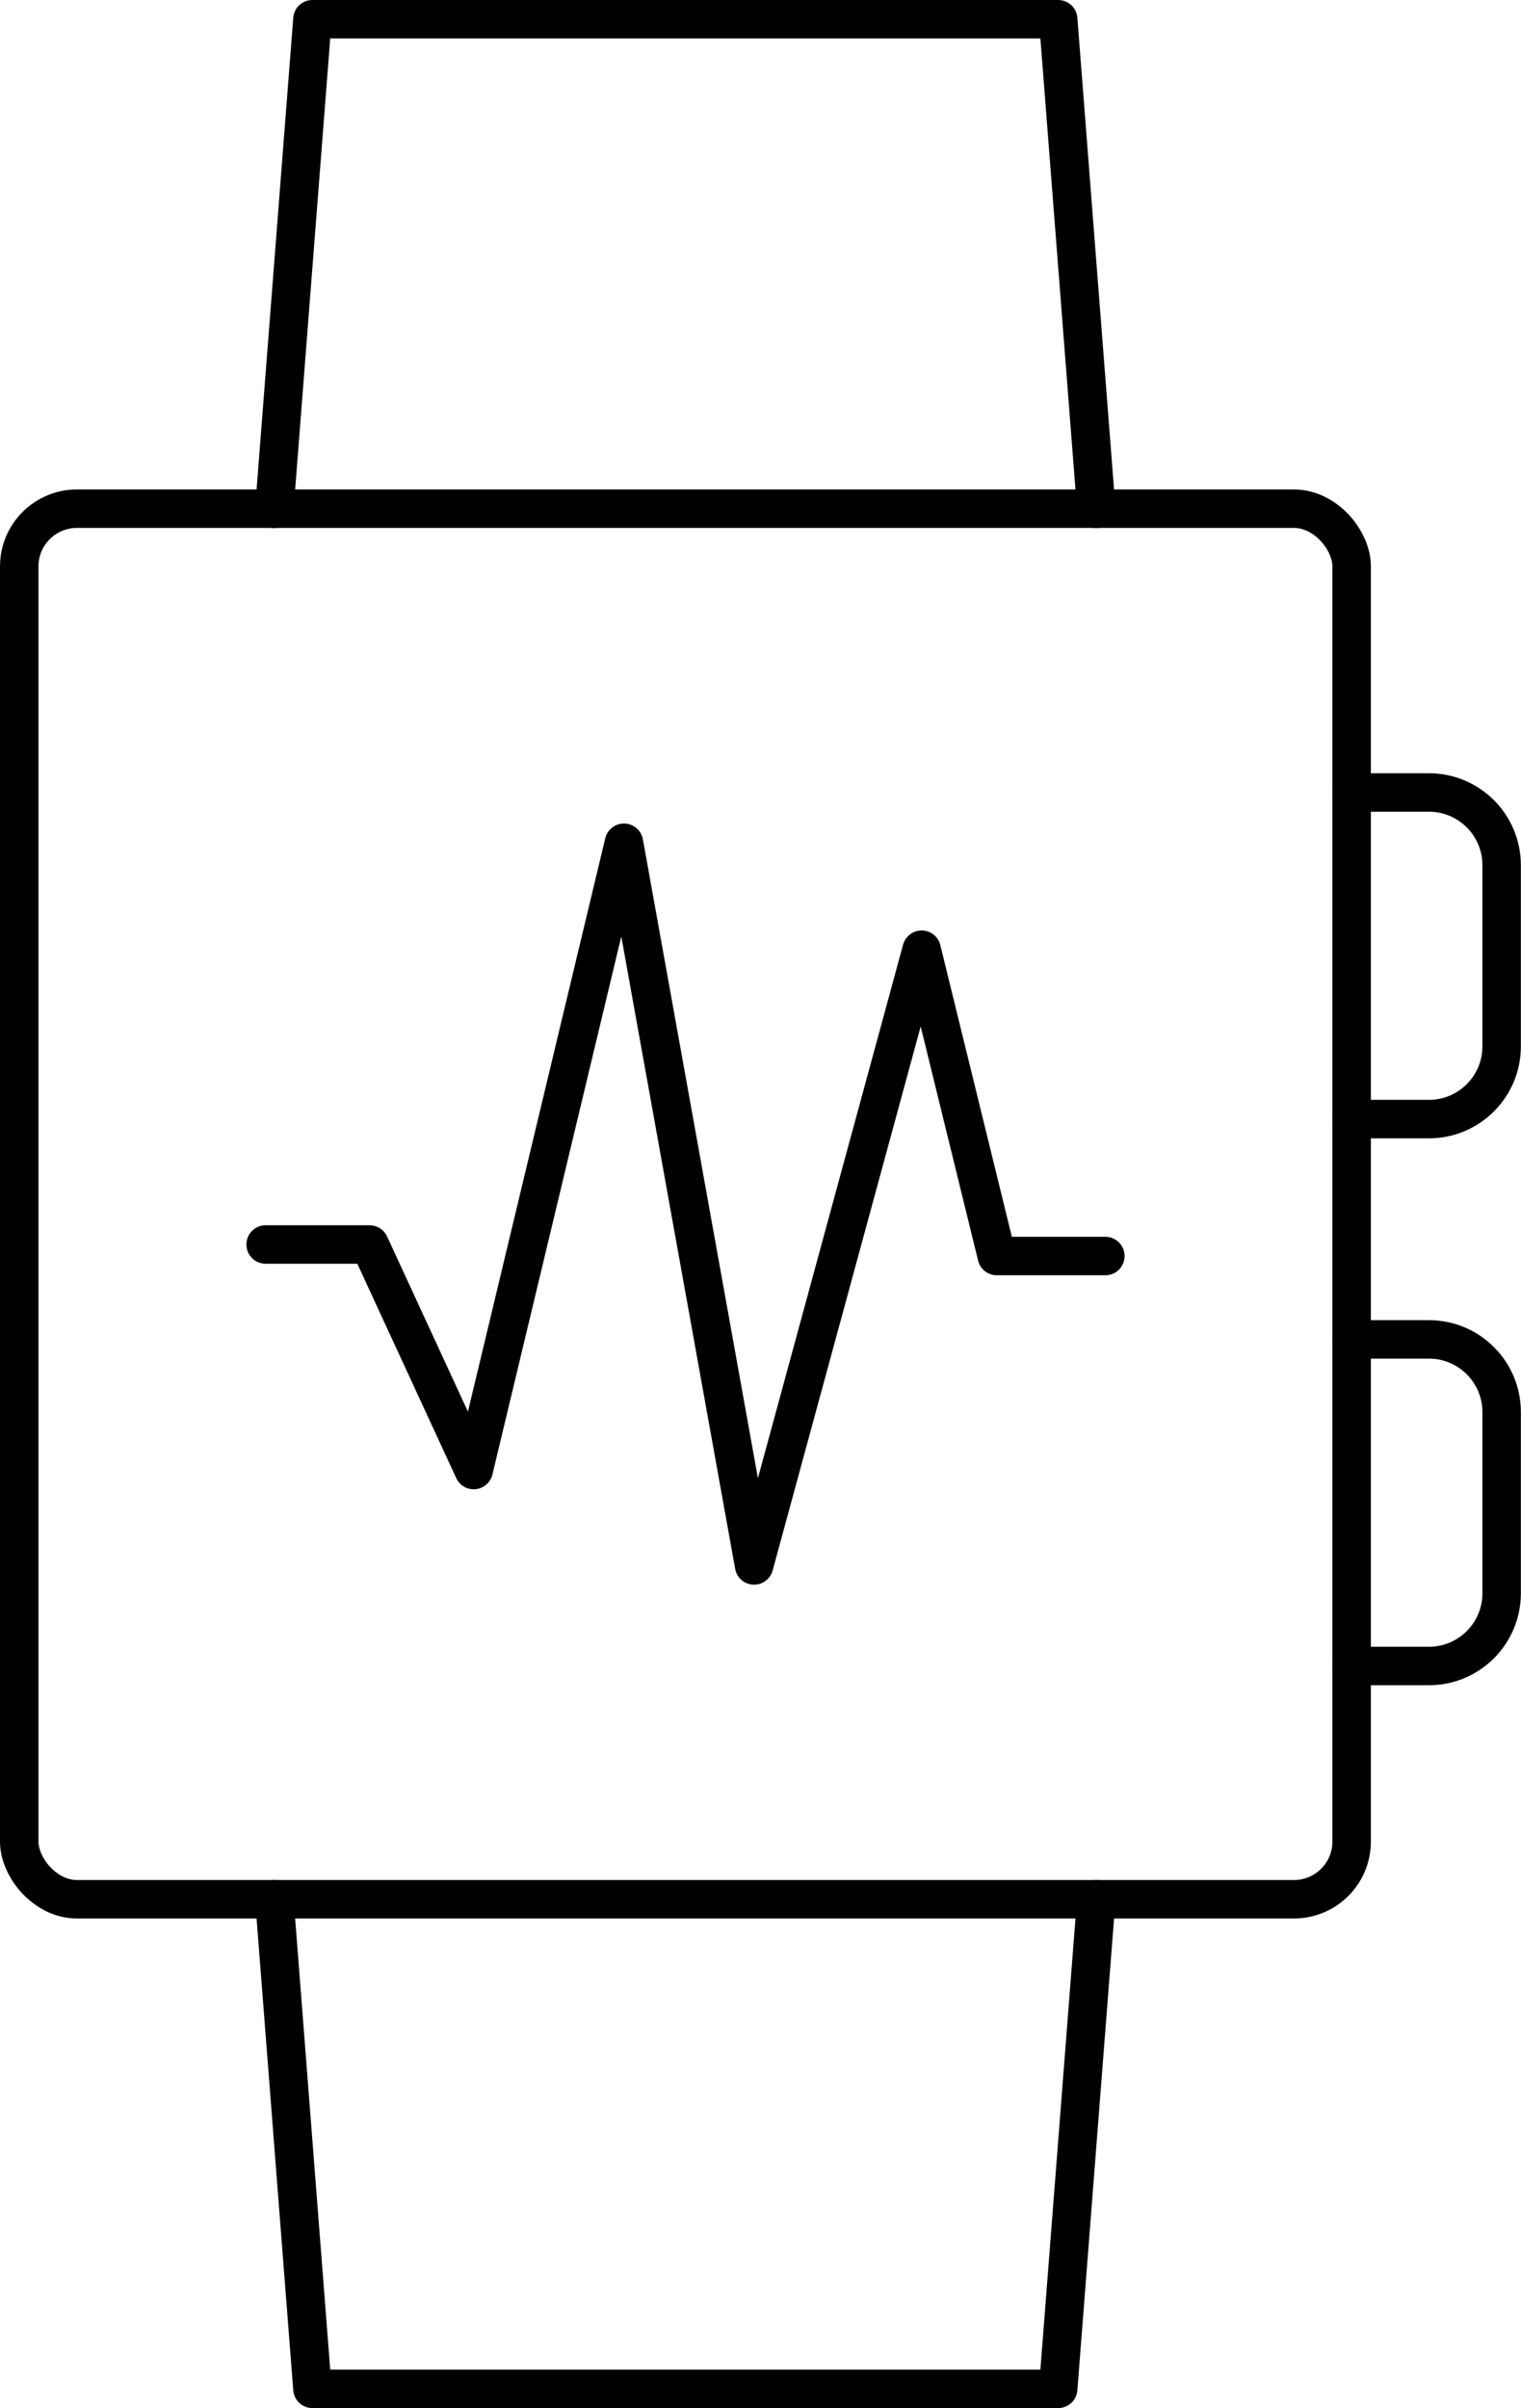 <?xml version="1.0" encoding="UTF-8"?>
<svg id="Layer_2" data-name="Layer 2" xmlns="http://www.w3.org/2000/svg" viewBox="0 0 118.64 187.79">
  <defs>
    <style>
      .cls-1 {
        fill: none;
        stroke: #010101;
        stroke-linecap: round;
        stroke-linejoin: round;
        stroke-width: 3px;
      }
    </style>
  </defs>
  <g id="Layer_1-2" data-name="Layer 1">
    <g>
      <g>
        <g>
          <rect class="cls-1" x="1.5" y="39.67" width="103.93" height="108.44" rx="4.5" ry="4.5"/>
          <polyline class="cls-1" points="21.4 39.68 24.37 1.5 82.54 1.5 85.51 39.68"/>
          <polyline class="cls-1" points="85.51 148.11 82.54 186.29 24.37 186.29 21.4 148.11"/>
        </g>
        <polyline class="cls-1" points="20.72 97.05 28.83 97.05 36.95 114.64 48.67 65.72 58.82 122.08 71.89 74.06 77.75 97.95 86.22 97.95"/>
      </g>
      <path class="cls-1" d="M105.43,61.8h6.03c3.13,0,5.67,2.54,5.67,5.67v14.13c0,3.13-2.54,5.67-5.67,5.67h-6.03"/>
      <path class="cls-1" d="M105.43,104.45h6.03c3.13,0,5.67,2.54,5.67,5.67v14.13c0,3.13-2.54,5.67-5.67,5.67h-6.03"/>
    </g>
  </g>
</svg>